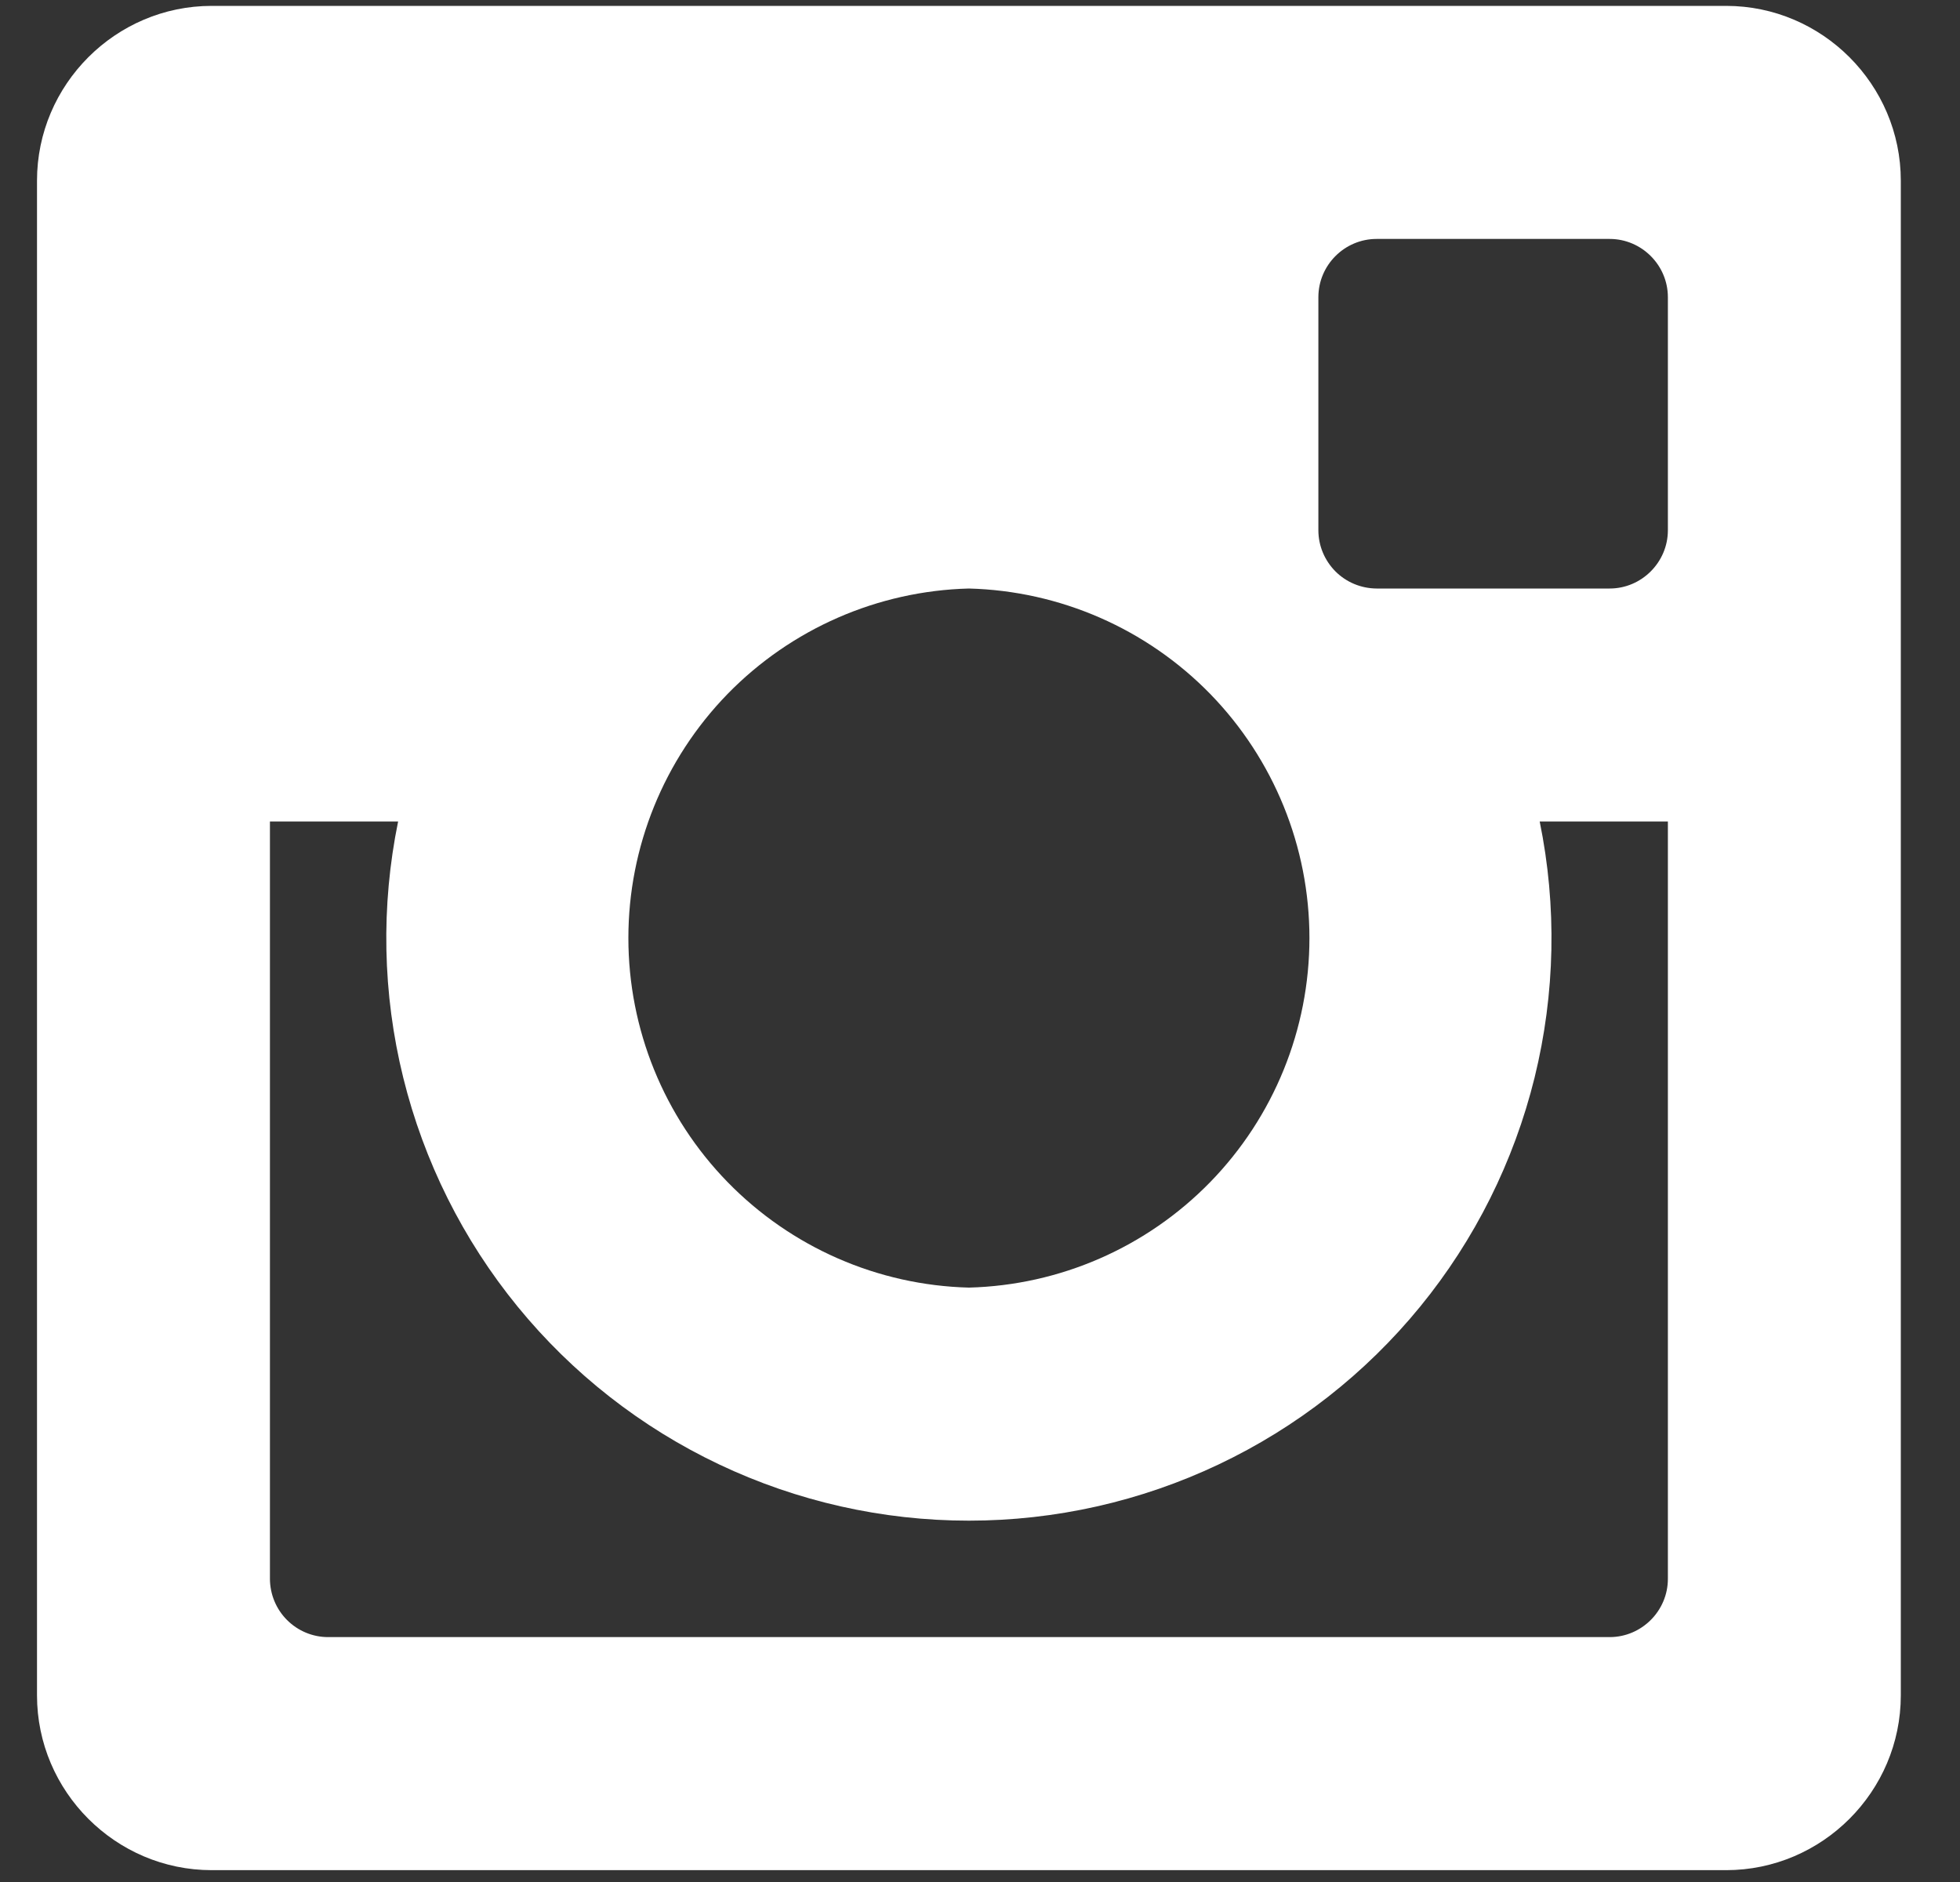 <svg width="25" height="24" viewBox="0 0 25 24" fill="none" xmlns="http://www.w3.org/2000/svg">
<rect x="0" y="0" width="25" height="24" fill="#333333" stroke="none"/>
<path d="M22.017 0.075H2.7C1.475 0.075 0.472 1.078 0.472 2.304V21.62C0.472 22.846 1.475 23.849 2.7 23.849H22.017C23.242 23.849 24.245 22.846 24.245 21.62V2.304C24.245 1.078 23.242 0.075 22.017 0.075ZM16.816 3.79C16.816 3.381 17.15 3.047 17.559 3.047H20.531C20.939 3.047 21.274 3.381 21.274 3.79V6.762C21.274 7.17 20.939 7.505 20.531 7.505H17.559C17.362 7.504 17.173 7.426 17.034 7.287C16.895 7.147 16.816 6.959 16.816 6.762V3.79ZM12.358 7.505C13.521 7.535 14.625 8.018 15.437 8.85C16.248 9.683 16.702 10.8 16.702 11.962C16.702 13.125 16.248 14.242 15.437 15.074C14.625 15.907 13.521 16.39 12.358 16.42C11.196 16.39 10.092 15.907 9.28 15.074C8.469 14.242 8.015 13.125 8.015 11.962C8.015 10.8 8.469 9.683 9.28 8.85C10.092 8.018 11.196 7.535 12.358 7.505ZM21.274 20.134C21.274 20.543 20.939 20.877 20.531 20.877H4.186C3.989 20.877 3.801 20.799 3.661 20.659C3.522 20.52 3.444 20.331 3.443 20.134V10.476H5.078C4.857 11.556 4.879 12.671 5.143 13.741C5.407 14.811 5.905 15.809 6.602 16.662C7.299 17.515 8.177 18.203 9.173 18.675C10.168 19.147 11.257 19.392 12.358 19.392C13.46 19.392 14.549 19.147 15.544 18.675C16.54 18.203 17.418 17.515 18.115 16.662C18.812 15.809 19.31 14.811 19.574 13.741C19.837 12.671 19.86 11.556 19.639 10.476H21.274V20.134Z" fill="white"/>
</svg>
